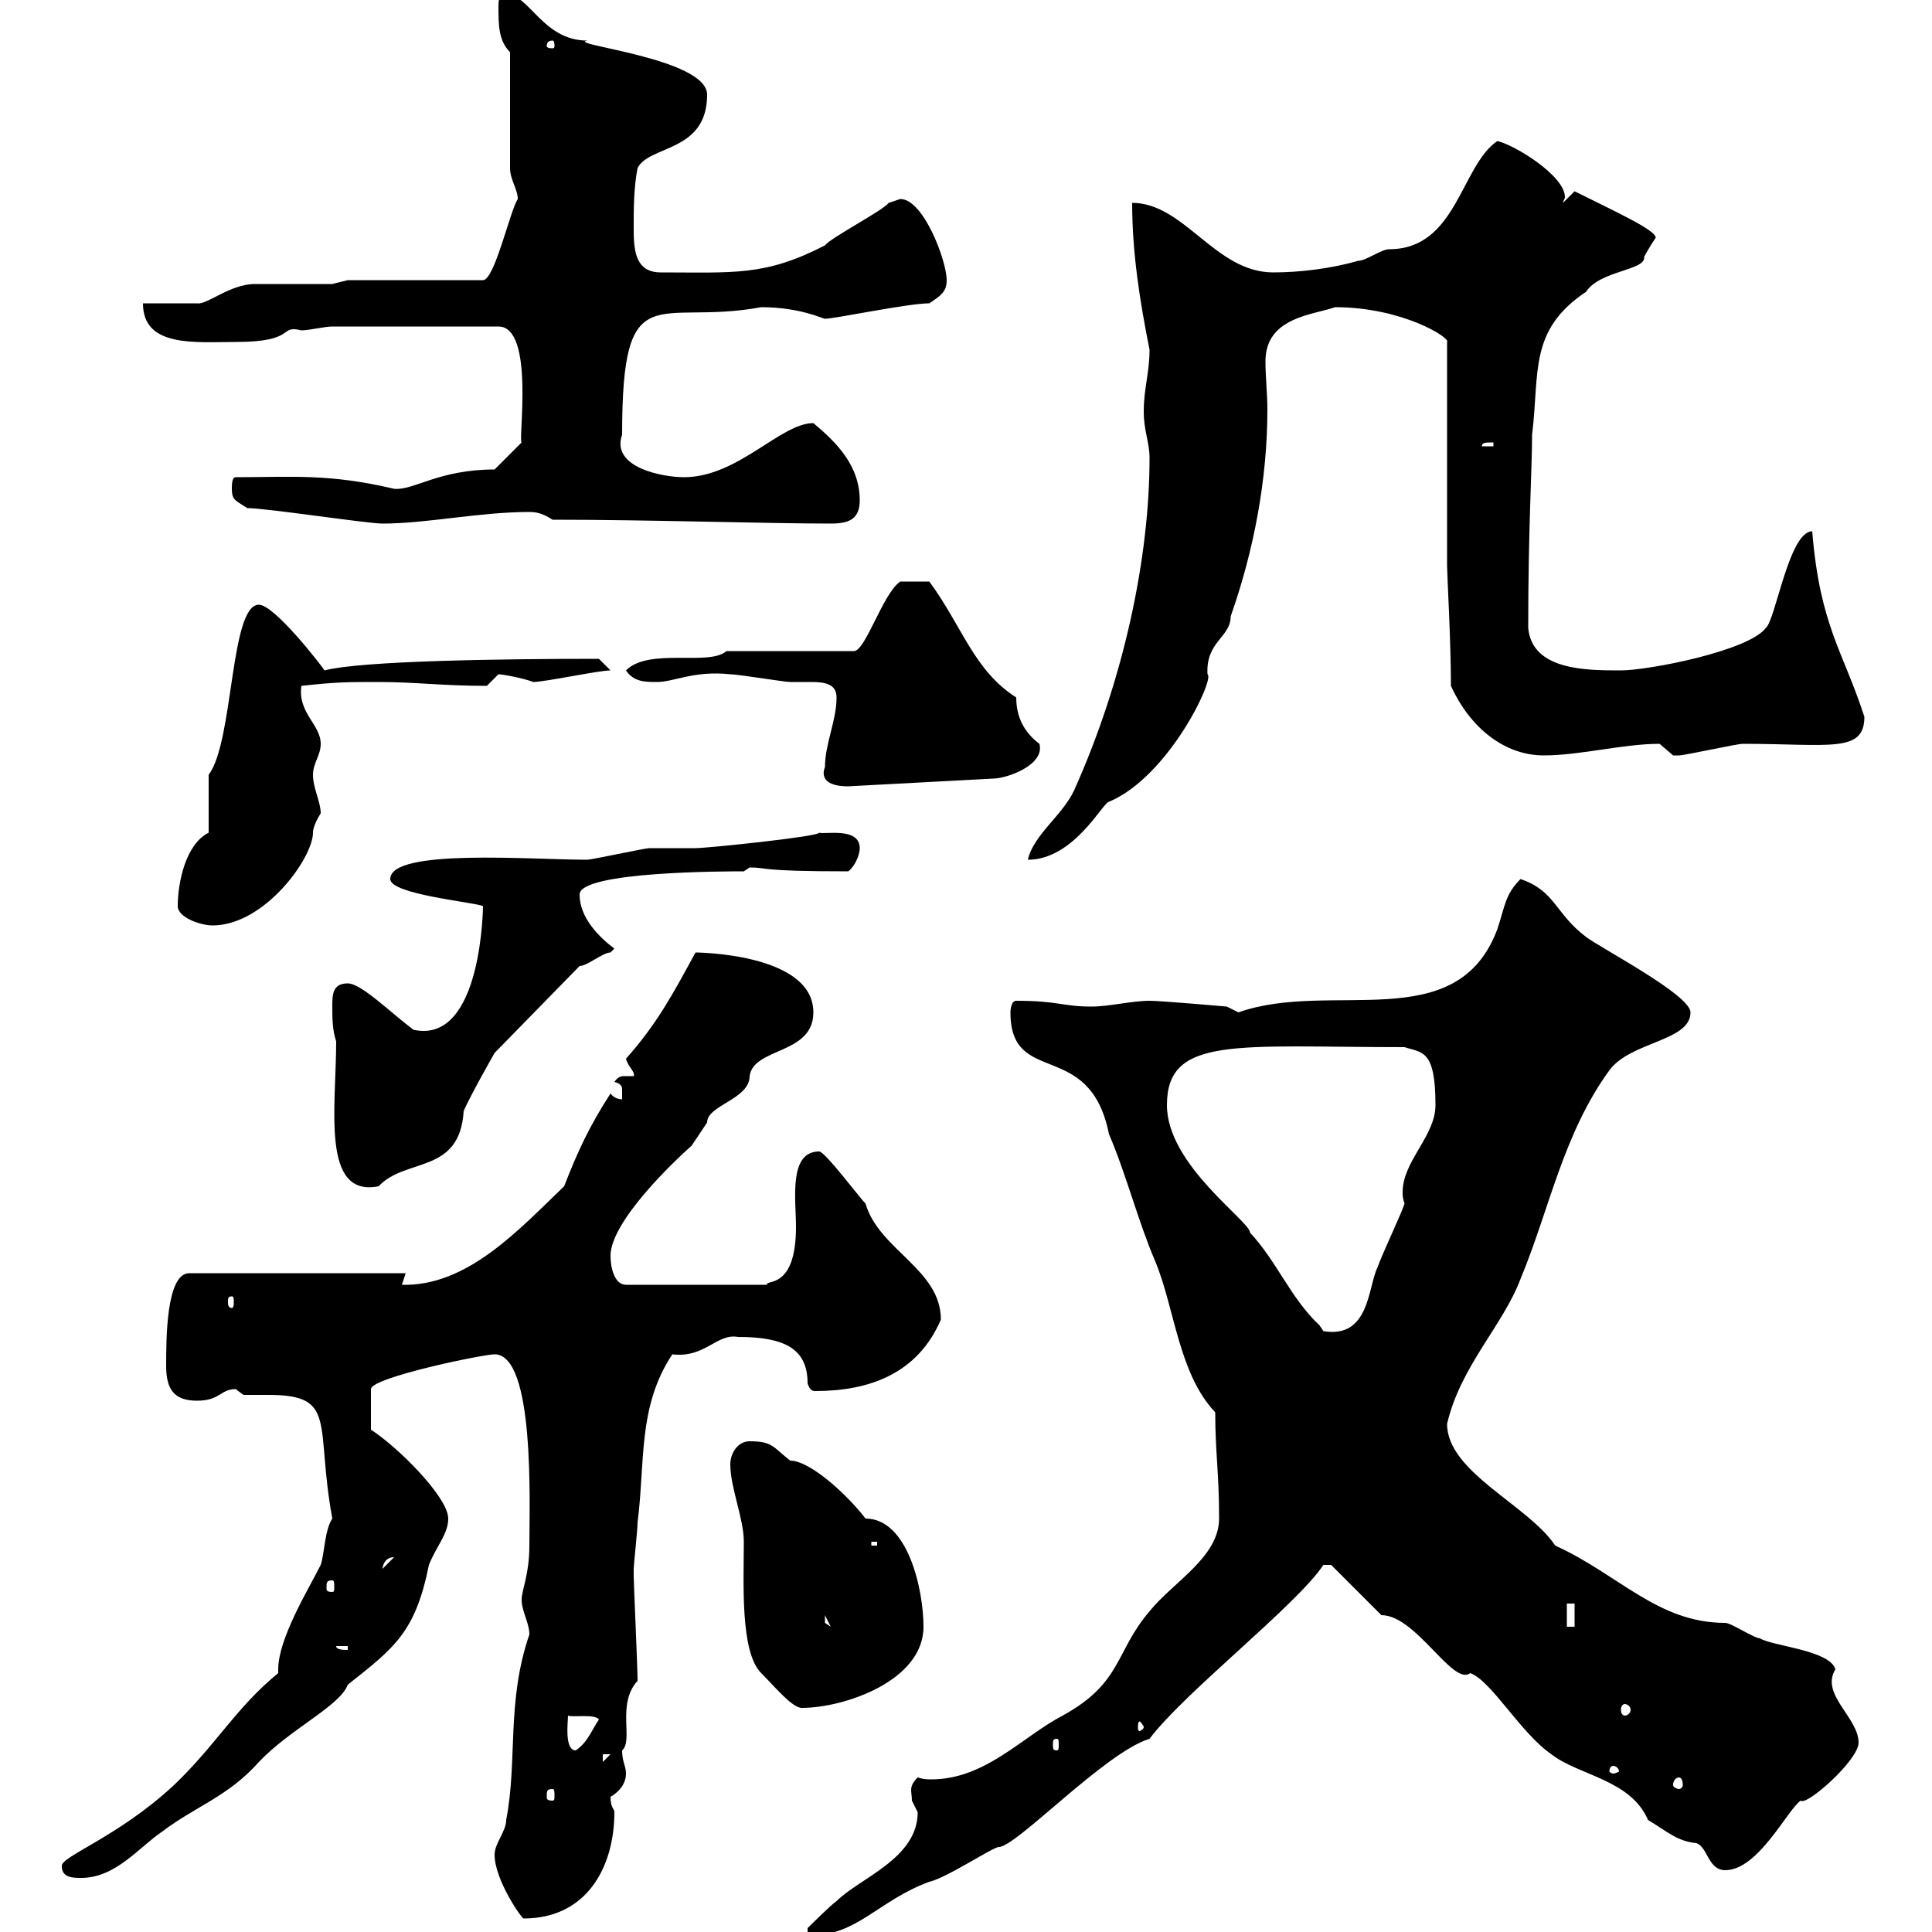 <svg xmlns="http://www.w3.org/2000/svg" xmlns:xlink="http://www.w3.org/1999/xlink" width="300" height="300"><path d="M142.50 281.40C142.50 288.60 133.50 291.60 129.90 295.20C129 295.80 125.40 299.40 125.40 299.40L125.40 300.60C133.20 300.60 136.20 295.20 144.30 292.20C147 291.60 154.20 286.80 155.10 286.80C157.80 286.80 171.60 272.10 178.50 270C183.90 262.80 201.30 249.30 205.50 243L206.70 243L214.50 250.80C219.90 250.80 225.60 261.90 228.30 259.80C231.60 261 236.10 269.10 240.90 272.40C245.10 275.70 253.20 276.30 255.90 282.60C258.90 284.40 260.40 285.90 263.40 286.20C265.20 286.80 265.20 290.40 267.90 290.40C273 290.40 277.50 281.10 279.60 279.60C280.50 280.50 288.60 273.30 288.60 270.60C288.60 266.70 282.60 263.10 285 259.20C284.10 256.20 275.10 255.60 273.30 254.40C272.40 254.40 268.80 252 267.90 252C257.40 252 251.40 244.50 241.50 240C237.30 233.70 224.70 228.60 224.70 221.10C226.80 212.10 233.40 205.80 236.10 198.60C240.60 187.80 242.70 176.10 249.90 166.20C253.20 161.70 262.50 161.70 262.50 157.20C262.50 154.50 248.70 147.30 246.30 145.50C241.50 141.90 241.50 138.30 236.10 136.50C233.70 138.90 233.70 140.70 232.50 144.30C226.20 161.10 206.70 152.10 192.30 157.20C192.30 157.20 190.50 156.30 190.50 156.30C190.50 156.30 180.30 155.40 178.50 155.40C175.80 155.40 172.20 156.30 169.50 156.30C165 156.30 164.40 155.40 157.80 155.40C156.90 155.40 156.90 157.20 156.90 157.20C156.90 168.90 169.20 161.10 172.20 176.10C174.90 182.40 176.70 189.60 179.40 195.90C182.40 203.10 183 213.30 188.70 219.30C188.70 225.60 189.30 228.60 189.30 235.80C189.30 241.80 182.10 245.70 178.50 250.20C173.10 256.50 174.30 261.30 165 266.40C158.70 269.70 153 276.30 144.60 276.30C144 276.30 143.40 276.30 142.50 276C141 277.50 141.60 278.10 141.60 279.60C141.60 279.60 142.50 281.40 142.50 281.40ZM76.80 288C76.80 291.90 81 297.90 81.30 297.90C91.20 297.90 95.40 289.80 95.40 281.40C95.40 280.80 94.80 280.80 94.80 279C94.80 279 97.20 277.80 97.20 275.40C97.20 274.20 96.60 273.60 96.60 271.80C98.40 270.30 95.70 264.60 99 261C99 258.90 98.40 245.70 98.40 244.80C98.40 244.80 98.40 243.60 98.40 243.60C98.40 243 99 237.60 99 236.40C100.20 227.10 99 218.40 104.40 210.30C109.50 210.90 111.30 207 114.60 207.60C121.80 207.60 125.40 209.40 125.40 214.80C125.70 215.70 126 216 126.60 216C135 216 142.50 213.30 146.10 204.90C146.10 197.10 136.50 194.10 134.40 186.90C133.50 186 128.10 178.80 127.20 178.80C122.40 178.80 123.60 186.30 123.60 190.50C123.60 200.40 118.80 198.60 119.10 199.50L97.20 199.50C95.40 199.50 94.80 196.80 94.80 195C94.80 189.60 105 180 107.40 177.90C107.40 177.90 109.80 174.30 109.80 174.30C109.80 171.60 116.40 170.70 116.40 167.10C117 162.60 126.30 163.80 126.30 157.20C126.30 147.90 107.70 147.90 108 147.90C104.40 154.50 102 159 97.20 164.40C97.50 165.60 98.70 166.50 98.40 167.10C97.80 167.10 97.20 167.10 96.90 167.10C96.60 167.10 96 167.10 95.40 168C96.60 168.30 96.60 168.90 96.60 169.20C96.60 169.50 96.60 169.80 96.60 170.70C95.40 170.70 94.80 169.80 94.80 169.80C91.50 174.90 89.70 178.80 87.60 184.20C80.70 190.80 72.60 199.80 62.40 199.50L63 197.70L29.40 197.70C25.80 197.70 25.80 207.90 25.80 212.10C25.80 215.70 27 217.50 30.60 217.50C34.20 217.50 34.20 215.70 36.60 215.70C36.60 215.70 37.80 216.60 37.80 216.60C39 216.60 40.20 216.60 41.70 216.60C52.50 216.60 48.90 221.10 51.60 235.80C50.40 237.60 50.40 241.20 49.80 243C48 246.60 43.20 254.40 43.20 259.20C43.20 259.50 43.20 259.50 43.20 259.80C36.60 265.20 33.60 270.90 27 277.20C18.30 285.30 9.30 288.30 9.60 289.80C9.60 291.60 11.40 291.60 12.60 291.60C18 291.60 21.60 286.80 25.20 284.40C30.30 280.50 35.40 279 40.20 273.60C45 268.50 52.80 264.90 54 261.60C61.20 255.90 64.50 253.50 66.60 243C67.80 240 69.60 238.20 69.60 235.80C69.60 232.50 61.80 224.70 57.60 222L57.60 215.70C57.60 213.90 75 210.30 76.80 210.30C83.10 210.30 82.20 233.70 82.20 240C82.20 244.50 81 246.90 81 248.40C81 250.20 82.20 252 82.20 253.80C78.60 264.30 80.40 273.30 78.60 282.60C78.60 284.40 76.80 286.20 76.80 288ZM85.80 277.80C86.10 277.80 86.10 278.10 86.10 279C86.10 279.30 86.10 279.60 85.80 279.60C84.90 279.60 84.90 279.30 84.90 279C84.90 278.10 84.90 277.80 85.80 277.80ZM260.70 276C261 276 261.30 276.30 261.30 277.20C261.30 277.50 261 277.80 260.70 277.80C260.40 277.80 259.80 277.50 259.80 277.20C259.80 276.30 260.40 276 260.70 276ZM250.50 274.20C250.80 274.20 251.40 274.50 251.40 275.10C251.40 275.10 250.80 275.40 250.50 275.40C250.20 275.40 249.90 275.10 249.90 275.10C249.90 274.50 250.20 274.20 250.50 274.20ZM93.60 272.40L94.80 272.40L93.60 273.60ZM88.20 266.40C88.80 266.70 92.40 266.10 93 267C91.80 268.80 91.20 270.60 89.40 271.80C87.60 271.80 88.20 267.30 88.20 266.40ZM164.10 270C164.40 270 164.40 270.30 164.40 270.90C164.40 271.50 164.40 271.80 164.10 271.80C163.50 271.80 163.50 271.50 163.50 270.90C163.50 270.30 163.50 270 164.10 270ZM177.60 268.20C177.60 268.50 177 268.80 177 268.80C176.70 268.80 176.70 268.50 176.70 268.20C176.70 267.90 176.70 267.30 177 267.30C177 267.30 177.60 267.90 177.60 268.20ZM113.40 227.40C113.40 231 115.50 235.80 115.50 239.40C115.50 245.70 114.90 256.50 118.20 259.80C120.30 261.90 123 265.20 124.50 265.20C131.10 265.20 143.40 261 143.40 252.60C143.40 246.90 141 235.80 134.40 235.80C131.40 231.90 125.70 226.80 122.70 226.80C120 224.70 120 223.80 116.40 223.80C114.60 223.80 113.40 225.60 113.40 227.40ZM252.30 264.60C252.60 264.60 253.20 264.90 253.20 265.50C253.20 266.10 252.60 266.40 252.30 266.40C252 266.40 251.70 266.10 251.70 265.50C251.70 264.90 252 264.60 252.30 264.60ZM52.20 255.60L54 255.60L54 256.20C53.40 256.20 52.20 256.20 52.20 255.60ZM243.30 249L244.50 249L244.50 252.60L243.30 252.60ZM128.10 250.80L129 252.60L128.10 252ZM51.60 245.40C51.90 245.40 51.90 245.70 51.90 246.60C51.90 246.90 51.90 247.20 51.60 247.20C50.70 247.20 50.70 246.90 50.70 246.60C50.70 245.70 50.70 245.40 51.60 245.40ZM61.20 241.80C61.20 241.80 61.20 241.80 61.20 241.80L59.40 243.60C59.40 244.50 59.10 241.80 61.20 241.80ZM135.30 239.40L136.20 239.40L136.20 240L135.30 240ZM181.20 171.60C181.20 160.80 192 162.60 218.10 162.60C220.80 163.50 222.90 162.90 222.90 171.60C222.90 176.40 217.80 180.30 217.80 185.10C217.80 185.70 217.80 186 218.10 186.90C217.50 188.70 214.50 195 213.90 196.80C212.40 199.80 212.70 207.90 205.50 206.70C205.50 206.70 204.90 205.80 204.90 205.80C200.40 201.60 198.30 195.90 194.10 191.40C194.10 189.60 181.20 180.90 181.20 171.60ZM36 201.30C36.30 201.30 36.30 201.60 36.30 202.20C36.30 202.50 36.30 203.10 36 203.10C35.40 203.10 35.40 202.50 35.40 202.20C35.40 201.60 35.40 201.30 36 201.30ZM52.20 161.70C52.20 171.90 49.80 186 58.80 184.20C63 179.70 71.40 182.40 72 172.50C73.20 169.80 76.80 163.50 76.80 163.50L90 150C91.20 150 93.60 147.90 94.80 147.90C94.80 147.90 95.40 147.30 95.40 147.30C93 145.50 90 142.50 90 138.90C90 135.30 112.80 135.30 115.50 135.30C115.50 135.30 116.40 134.70 116.40 134.70C119.40 134.70 117.30 135.30 131.70 135.30C132.60 134.70 133.50 132.90 133.50 131.70C133.50 128.40 128.10 129.60 127.20 129.30C127.20 129.90 109.80 131.70 108 131.70C107.40 131.70 102 131.70 100.80 131.70C100.20 131.70 91.80 133.50 91.20 133.50C82.50 133.50 60.60 131.70 60.60 136.50C60.60 138.90 73.80 140.10 75 140.70C75 140.10 75 162.30 64.20 159.90C60.60 157.20 56.10 152.70 54 152.70C51.60 152.70 51.60 154.50 51.60 156.30C51.60 158.10 51.60 159.90 52.20 161.70ZM27.60 140.70C27.60 142.50 31.20 143.70 33 143.70C41.10 143.70 48.60 133.20 48.60 129.30C48.60 128.10 49.80 126.30 49.80 126.30C49.80 124.50 48.60 122.40 48.60 120.30C48.60 118.50 49.80 117.30 49.80 115.50C49.80 112.50 46.20 110.70 46.80 106.50C52.20 105.90 54 105.90 58.80 105.90C64.50 105.90 68.70 106.50 75.60 106.50C75.60 106.50 77.40 104.70 77.40 104.70C78 104.70 81.30 105.30 82.80 105.90C84.60 105.90 93 104.10 94.80 104.10L93 102.30C78 102.30 56.10 102.60 50.40 104.10C49.80 103.20 42.60 93.90 40.20 93.90C35.70 93.90 36.30 115.20 32.40 120.30C32.40 120.90 32.40 127.50 32.40 129.30C28.80 131.10 27.60 137.10 27.60 140.70ZM178.50 71.10C178.50 86.40 174.60 105.30 166.80 122.70C165 126.60 160.50 129.60 159.60 133.50C166.80 133.50 171.30 124.50 172.20 124.50C181.50 120.60 188.70 105.30 187.50 104.70C187.20 99.60 191.10 99 191.10 95.70C194.70 85.50 196.80 74.40 196.80 63.60C196.80 61.20 196.50 58.50 196.50 56.10C196.50 49.20 204 48.90 207.30 47.70C217.80 47.70 225.30 52.50 224.70 53.10L224.70 87.90C224.70 89.10 225.30 99.60 225.30 106.50C228.30 113.10 233.70 117.30 239.70 117.30C245.40 117.30 252 115.50 257.70 115.50C257.70 115.50 259.80 117.30 259.80 117.30C260.70 117.30 260.70 117.30 260.70 117.30C261.60 117.30 269.70 115.50 270.60 115.50C284.10 115.50 289.50 117 289.50 111.30C286.20 101.10 282.60 97.20 281.40 82.50C277.80 82.50 275.70 96.30 274.20 97.50C271.50 101.10 255.90 104.10 251.70 104.10C246.30 104.10 237.90 104.10 237.30 97.50C237.30 81.90 237.90 72.90 237.90 67.50C239.10 57.90 237.30 51.30 246.30 45.30C248.40 42 255.60 42 255.30 39.90C255.90 38.70 257.10 36.90 257.10 36.90C257.10 35.70 250.50 32.70 244.50 29.70C244.50 29.70 242.70 31.50 242.70 31.50C242.70 31.20 243 30.90 243 30.60C243 27.30 235.20 22.50 232.50 21.90C226.80 25.80 226.20 38.70 215.70 38.70C214.50 38.70 212.10 40.50 210.90 40.50C206.70 41.70 201.90 42.30 197.70 42.30C188.70 42.30 183.90 31.50 175.80 31.50C175.80 39.30 177 46.80 178.50 54.30C178.50 57.90 177.60 60.30 177.60 63.90C177.60 66.90 178.50 68.70 178.50 71.10ZM128.10 119.10C127.50 120.60 128.10 122.10 131.70 122.10L154.20 120.90C156.30 120.90 162.30 118.80 161.40 115.50C159 113.70 157.80 111.30 157.80 108.30C151.20 104.10 149.40 97.20 144.30 90.30C142.50 90.30 140.10 90.30 139.80 90.30C137.10 92.10 134.40 101.10 132.60 101.10L112.80 101.10C110.10 103.50 100.80 100.50 97.20 104.10C98.40 105.90 100.20 105.90 102 105.90C104.70 105.90 107.70 104.10 113.40 104.70C114.60 104.70 121.80 105.90 122.70 105.90C123.60 105.90 124.80 105.90 126 105.90C128.10 105.90 129.90 106.20 129.90 108.30C129.90 111.90 128.10 115.50 128.10 119.10ZM38.40 78.90C41.40 78.90 57 81.30 59.40 81.30C66.30 81.30 74.40 79.50 82.20 79.50C82.80 79.50 84 79.50 85.80 80.70C100.80 80.70 119.10 81.30 129 81.30C131.70 81.30 133.50 80.70 133.50 77.70C133.50 72.30 129.90 68.70 126.30 65.70C121.20 65.70 114.60 74.10 106.20 74.10C102.90 74.10 94.80 72.60 96.60 67.50C96.60 42.30 102 50.70 118.20 47.70C124.20 47.70 127.80 49.50 128.10 49.50C129.60 49.50 141 47.10 144.30 47.10C146.10 45.90 147 45.30 147 43.50C147 40.50 143.40 30.90 139.80 30.90C139.80 30.90 138 31.50 138 31.50C137.10 32.70 129 36.90 128.10 38.10C118.80 42.90 114 42.30 102.60 42.30C98.40 42.30 98.40 38.40 98.40 35.10C98.40 32.70 98.40 29.10 99 26.10C100.80 22.50 109.80 23.70 109.80 14.70C109.80 9 87.60 6.90 91.20 6.30C84.30 6.30 82.20-0.90 78.60-0.90C77.40-0.90 77.40 0.30 77.40 0.90C77.40 3.90 77.40 6.30 79.20 8.10L79.20 26.10C79.20 27.90 80.40 29.40 80.40 30.90C79.20 32.70 76.80 43.50 75 43.50L54 43.50C54 43.50 51.60 44.10 51.60 44.10C50.40 44.10 40.20 44.10 39.60 44.10C35.70 44.10 32.10 47.40 30.60 47.10C29.40 47.10 24 47.10 22.20 47.10C22.20 54 30.30 53.10 36.60 53.10C46.20 53.10 43.20 50.40 46.80 51.30C48 51.30 50.40 50.70 51.60 50.70L77.40 50.70C83.10 50.70 80.40 68.70 81 68.70L76.80 72.90C68.10 72.90 64.20 76.20 61.20 75.90C51 73.50 45.30 74.10 36.60 74.10C36 74.10 36 75.30 36 75.90C36 77.70 36.60 77.70 38.40 78.90ZM231.90 68.70L231.90 69.30L230.10 69.30C230.10 68.70 230.70 68.70 231.90 68.70ZM85.80 6.30C86.10 6.30 86.10 6.90 86.10 7.20C86.10 7.20 86.10 7.50 85.80 7.50C84.90 7.50 84.90 7.20 84.90 7.20C84.90 6.90 84.90 6.30 85.80 6.30Z"/></svg>